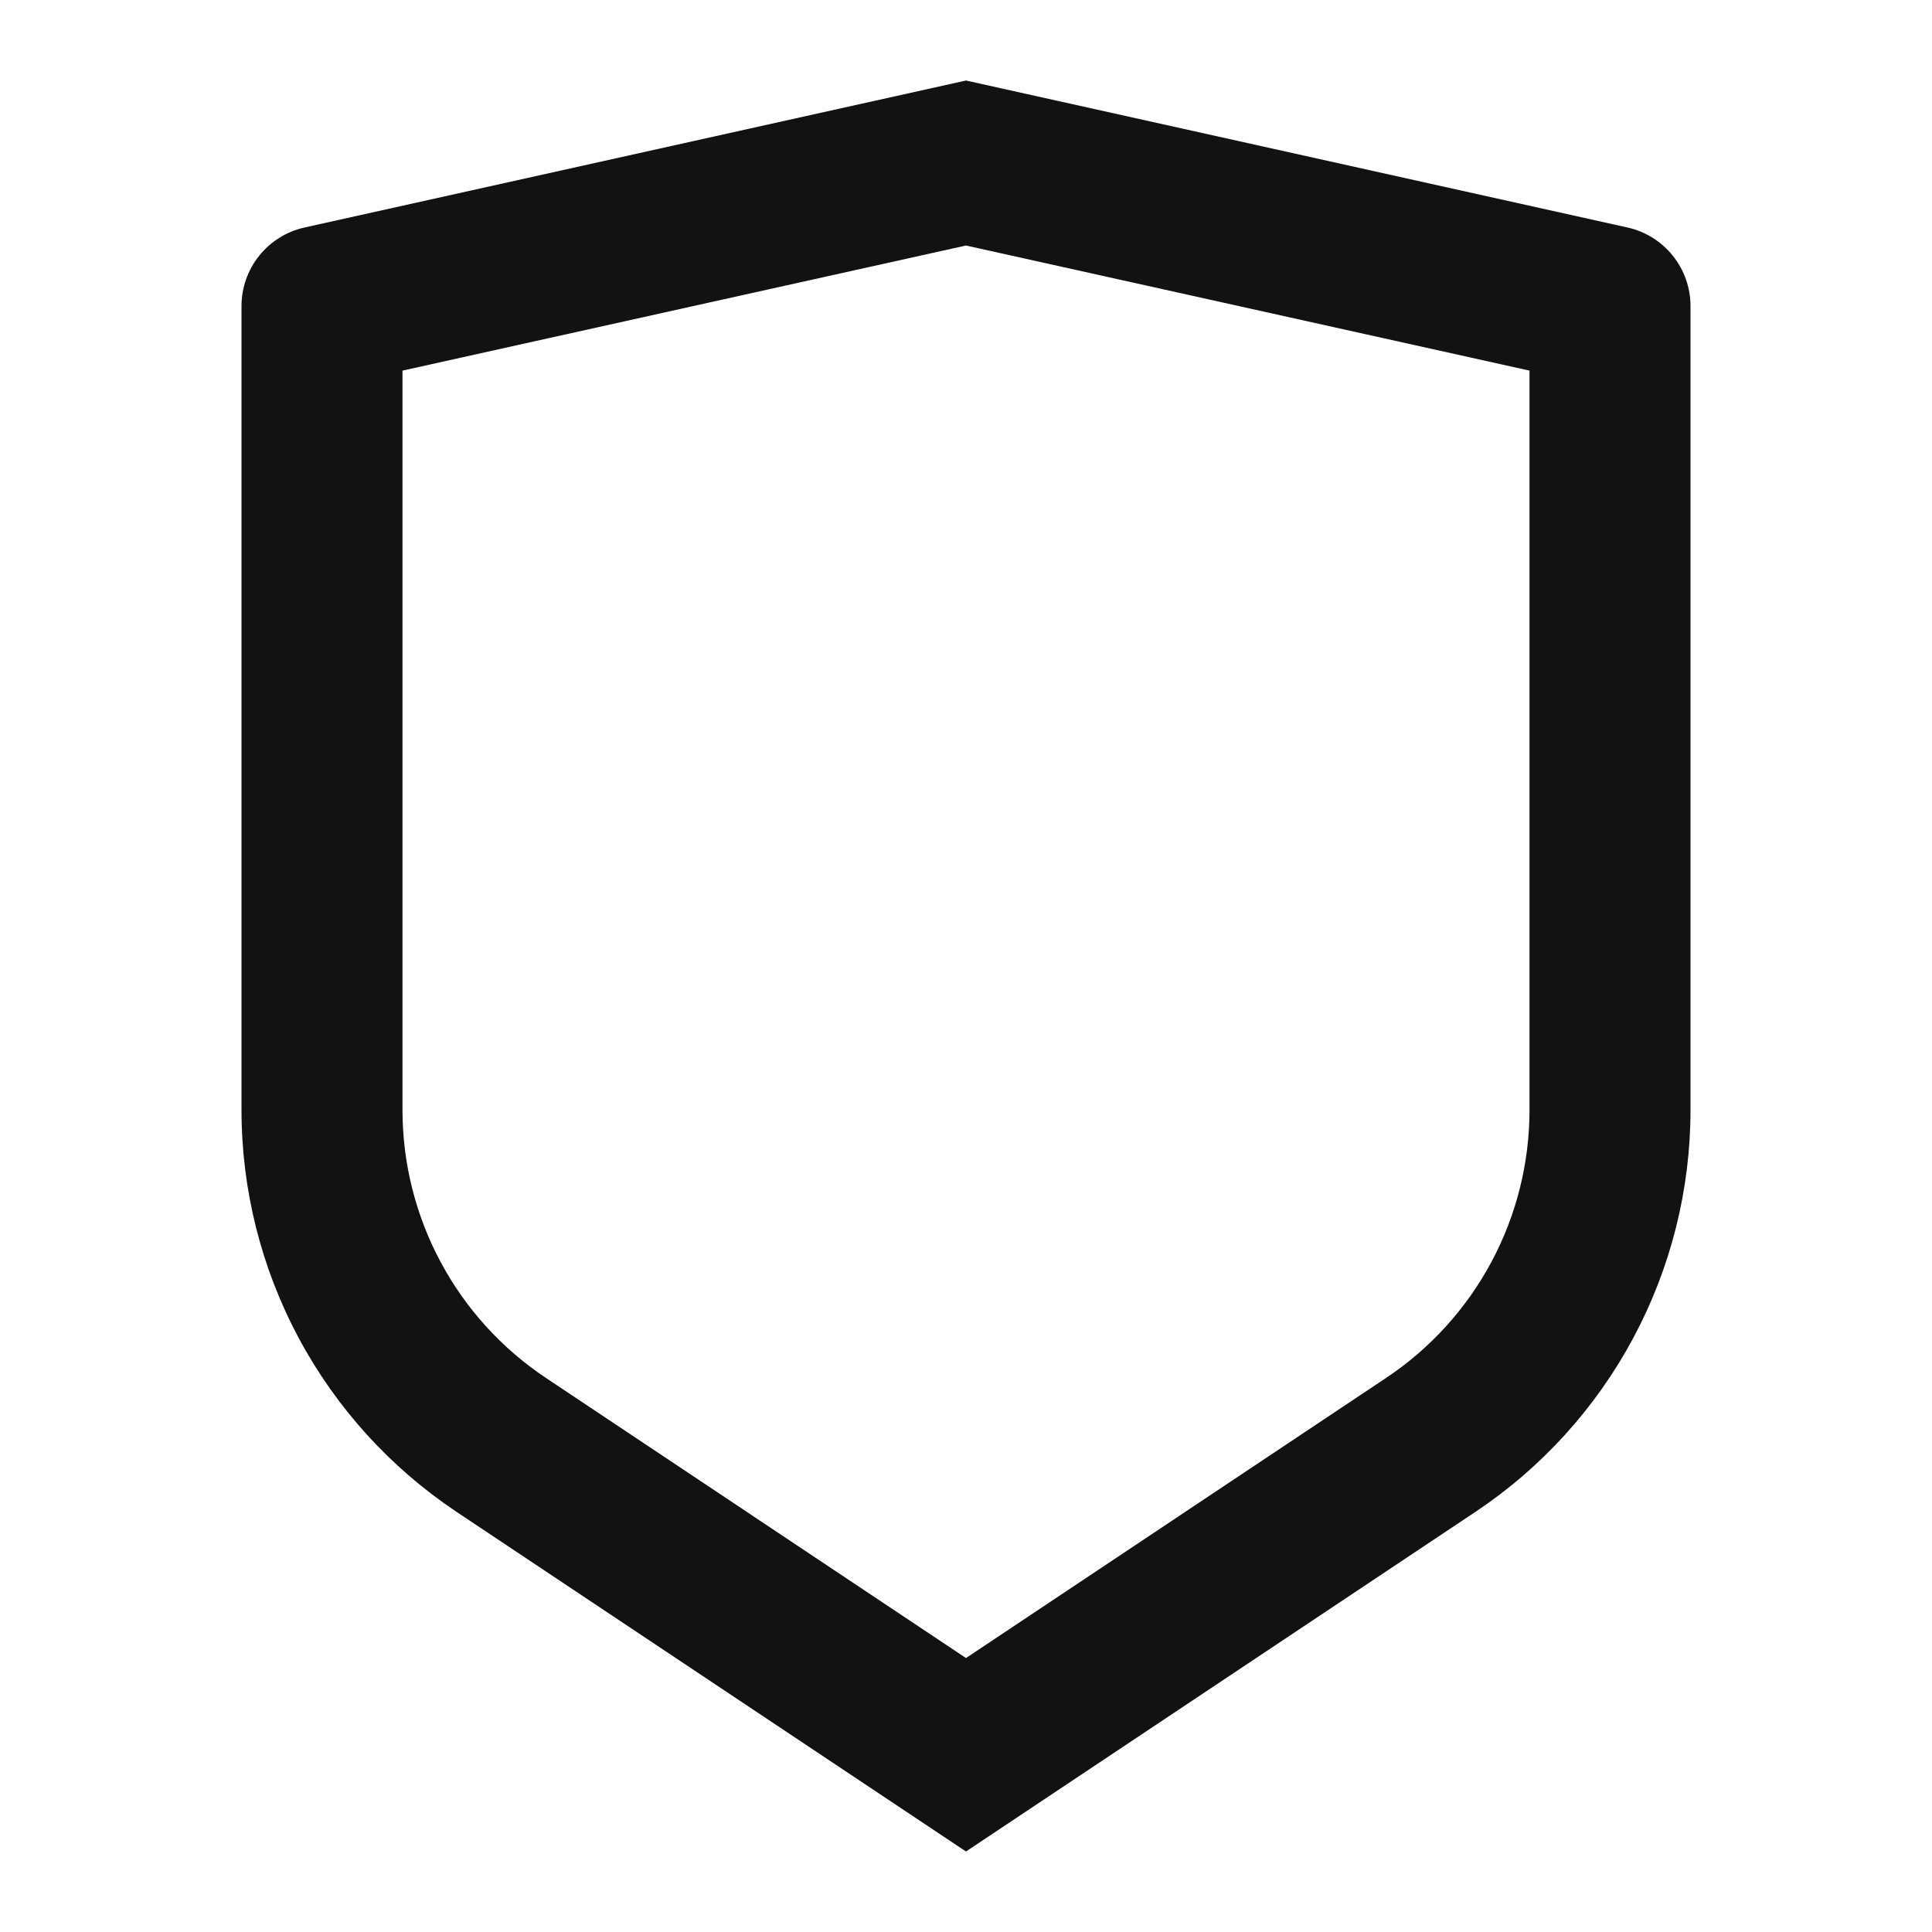 <svg width="64" height="64" viewBox="0 0 64 64" fill="none" xmlns="http://www.w3.org/2000/svg">
<path d="M10.088 7.536L32 2.667L53.912 7.536C54.504 7.668 55.034 7.997 55.413 8.47C55.793 8.944 56 9.532 56 10.139V36.771C56 39.405 55.349 41.998 54.106 44.32C52.863 46.642 51.066 48.622 48.875 50.083L32 61.333L15.125 50.083C12.934 48.622 11.137 46.643 9.894 44.321C8.651 42 8.001 39.407 8 36.773V10.139C8 9.532 8.207 8.944 8.587 8.47C8.966 7.997 9.496 7.668 10.088 7.536ZM13.333 12.277V36.771C13.333 38.527 13.767 40.255 14.595 41.803C15.424 43.352 16.622 44.671 18.083 45.645L32 54.925L45.917 45.645C47.378 44.672 48.575 43.352 49.404 41.805C50.233 40.257 50.666 38.529 50.667 36.773V12.277L32 8.133L13.333 12.277Z" fill="#121212"/>
</svg>
